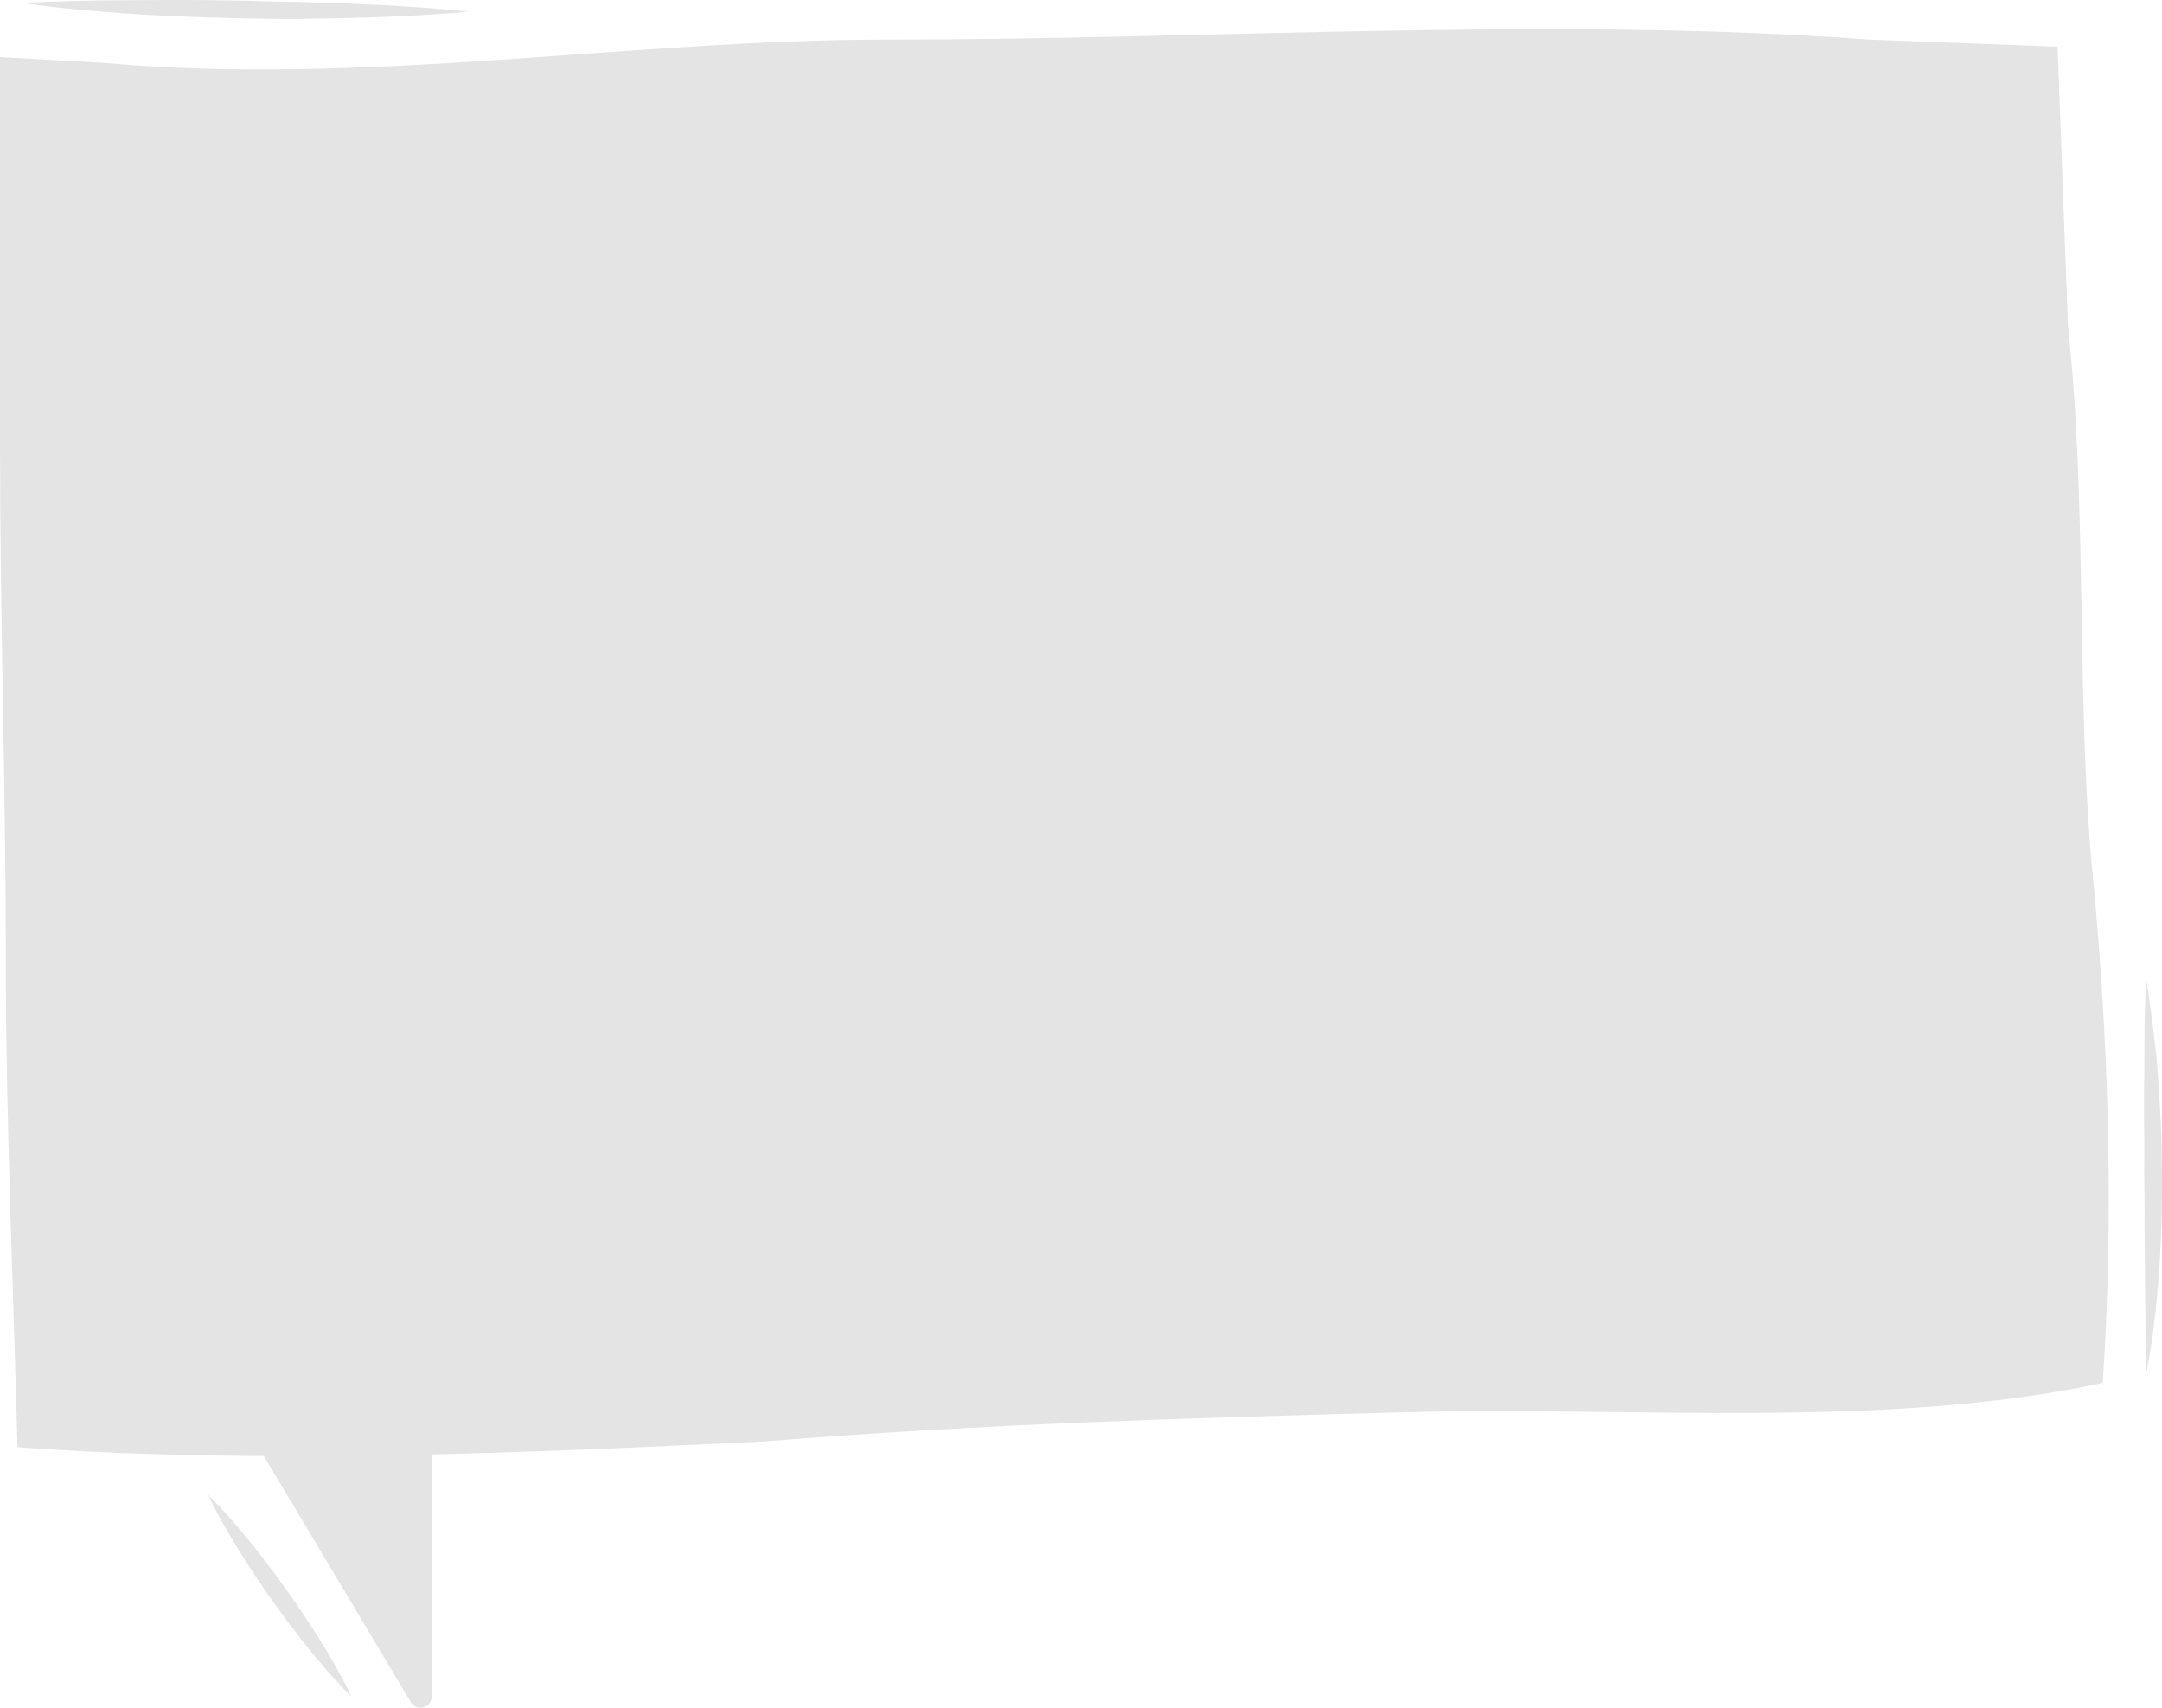 <?xml version="1.0" encoding="UTF-8" standalone="no"?><svg xmlns="http://www.w3.org/2000/svg" fill="#000000" height="384.08pt" version="1.1" viewBox="0 0 486.26 384.08" width="486.26pt">
 <g fill="#e4e4e4" id="change1_1">
  <path d="m462.77 10.5l-42.39-1.605c-72.26-5.254-147.13 0-220.7 0-57.8 0-118.23 10.512-176.03 5.258l-23.65-1.316v86.703c0 39.411 1.312 77.511 1.312 116.92 0 35.47 1.75 74.88 2.629 109.03 53.86 3.94 114.29 1.31 168.15-1.31 48.61-3.94 95.9-5.26 144.51-6.57 49.92-1.31 107.72 3.94 156.32-6.57 2.63-38.09 1.32-78.82-2.62-118.23-3.27-39.19-0.87-79.28-5.19-119.53l-2.34-62.78" fill="inherit"/>
  <path d="m46.816 301.61l47.77 80.01v-80.01h-47.77" fill="inherit"/>
  <path d="m44.656 302.87c15.926 26.67 31.848 53.34 47.77 80.01 1.273 2.13 4.66 1.24 4.66-1.26v-80.01c0-1.37-1.137-2.5-2.5-2.5h-47.77c-3.222 0-3.222 5 0 5h47.77c-0.832-0.84-1.668-1.67-2.5-2.5v80.01c1.555-0.42 3.105-0.84 4.66-1.26-15.926-26.67-31.848-53.34-47.773-80.02-1.649-2.76-5.973-0.25-4.317 2.53" fill="inherit"/>
  <path d="m46.816 336.24s0.645 0.61 1.707 1.72c1.063 1.11 2.559 2.72 4.262 4.71 3.457 3.94 7.746 9.43 11.781 15.1 4.032 5.68 7.805 11.53 10.391 16.09 1.32 2.27 2.344 4.21 3.043 5.58s1.059 2.18 1.059 2.18-0.645-0.61-1.707-1.72c-1.067-1.11-2.563-2.71-4.266-4.7-3.457-3.95-7.746-9.44-11.777-15.11-4.028-5.68-7.797-11.54-10.387-16.1-1.32-2.26-2.344-4.2-3.043-5.57s-1.063-2.18-1.063-2.18" fill="inherit"/>
  <path d="m5.019 0.656s0.391-0.02 1.129-0.059c0.738-0.027 1.82-0.102 3.195-0.137 2.75-0.074 6.679-0.266 11.383-0.324 2.355-0.043 4.902-0.09 7.593-0.082 2.696-0.016 5.535-0.031 8.473-0.051 2.937 0.012 5.977-0.035 9.059 0.023 3.082 0.043 6.218 0.086 9.351 0.129 3.129 0.074 6.262 0.211 9.344 0.238 3.086 0.023 6.121 0.164 9.058 0.238 2.938 0.066 5.778 0.207 8.469 0.328 2.692 0.105 5.238 0.254 7.586 0.398 4.703 0.27 8.621 0.586 11.36 0.832 2.75 0.242 4.32 0.426 4.32 0.426s-1.57 0.164-4.32 0.371c-2.743 0.203-6.665 0.465-11.372 0.668-2.351 0.109-4.902 0.223-7.597 0.289-2.699 0.082-5.543 0.18-8.485 0.207-2.941 0.031-5.984 0.129-9.07 0.105-3.09 0.016-6.23-0.066-9.367-0.102-3.137-0.094-6.274-0.183-9.363-0.273-3.09-0.074-6.125-0.25-9.067-0.367-2.937-0.113-5.777-0.277-8.472-0.488-2.696-0.176-5.239-0.402-7.586-0.605-2.352-0.191-4.5-0.414-6.407-0.609-1.906-0.172-3.566-0.387-4.929-0.562-1.363-0.164-2.438-0.336-3.168-0.434-0.731-0.105-1.117-0.16-1.117-0.16" fill="inherit"/>
  <path d="m482.72 308.77s-0.03-1.39-0.08-3.82c-0.02-2.42-0.14-5.88-0.12-10.02-0.04-2.07-0.09-4.32-0.09-6.69 0-1.19 0-2.4-0.01-3.65-0.04-1.24-0.03-2.51-0.04-3.8-0.01-2.59-0.08-5.26-0.03-7.97 0-2.71-0.06-5.47-0.09-8.23 0.01-2.75 0.02-5.51 0.02-8.22-0.07-2.71-0.03-5.39-0.05-7.97s0.02-5.09 0.06-7.46c0.01-2.37 0.01-4.62 0.02-6.69 0.01-4.14 0.12-7.61 0.21-10.04 0.1-2.42 0.2-3.82 0.2-3.82s0.24 1.38 0.6 3.77c0.35 2.41 0.82 5.85 1.28 9.98 0.22 2.07 0.52 4.31 0.67 6.68 0.17 2.38 0.36 4.89 0.48 7.48 0.13 2.6 0.32 5.28 0.39 8.01 0.04 2.73 0.08 5.5 0.12 8.27-0.02 2.77-0.01 5.54-0.06 8.28-0.05 2.72-0.21 5.41-0.31 8.01-0.06 1.29-0.1 2.57-0.19 3.82-0.1 1.25-0.2 2.47-0.29 3.66-0.18 2.38-0.4 4.62-0.61 6.69-0.23 2.07-0.48 3.96-0.71 5.64-0.2 1.68-0.46 3.14-0.66 4.34-0.4 2.39-0.71 3.75-0.71 3.75" fill="inherit"/>
 </g>
</svg>